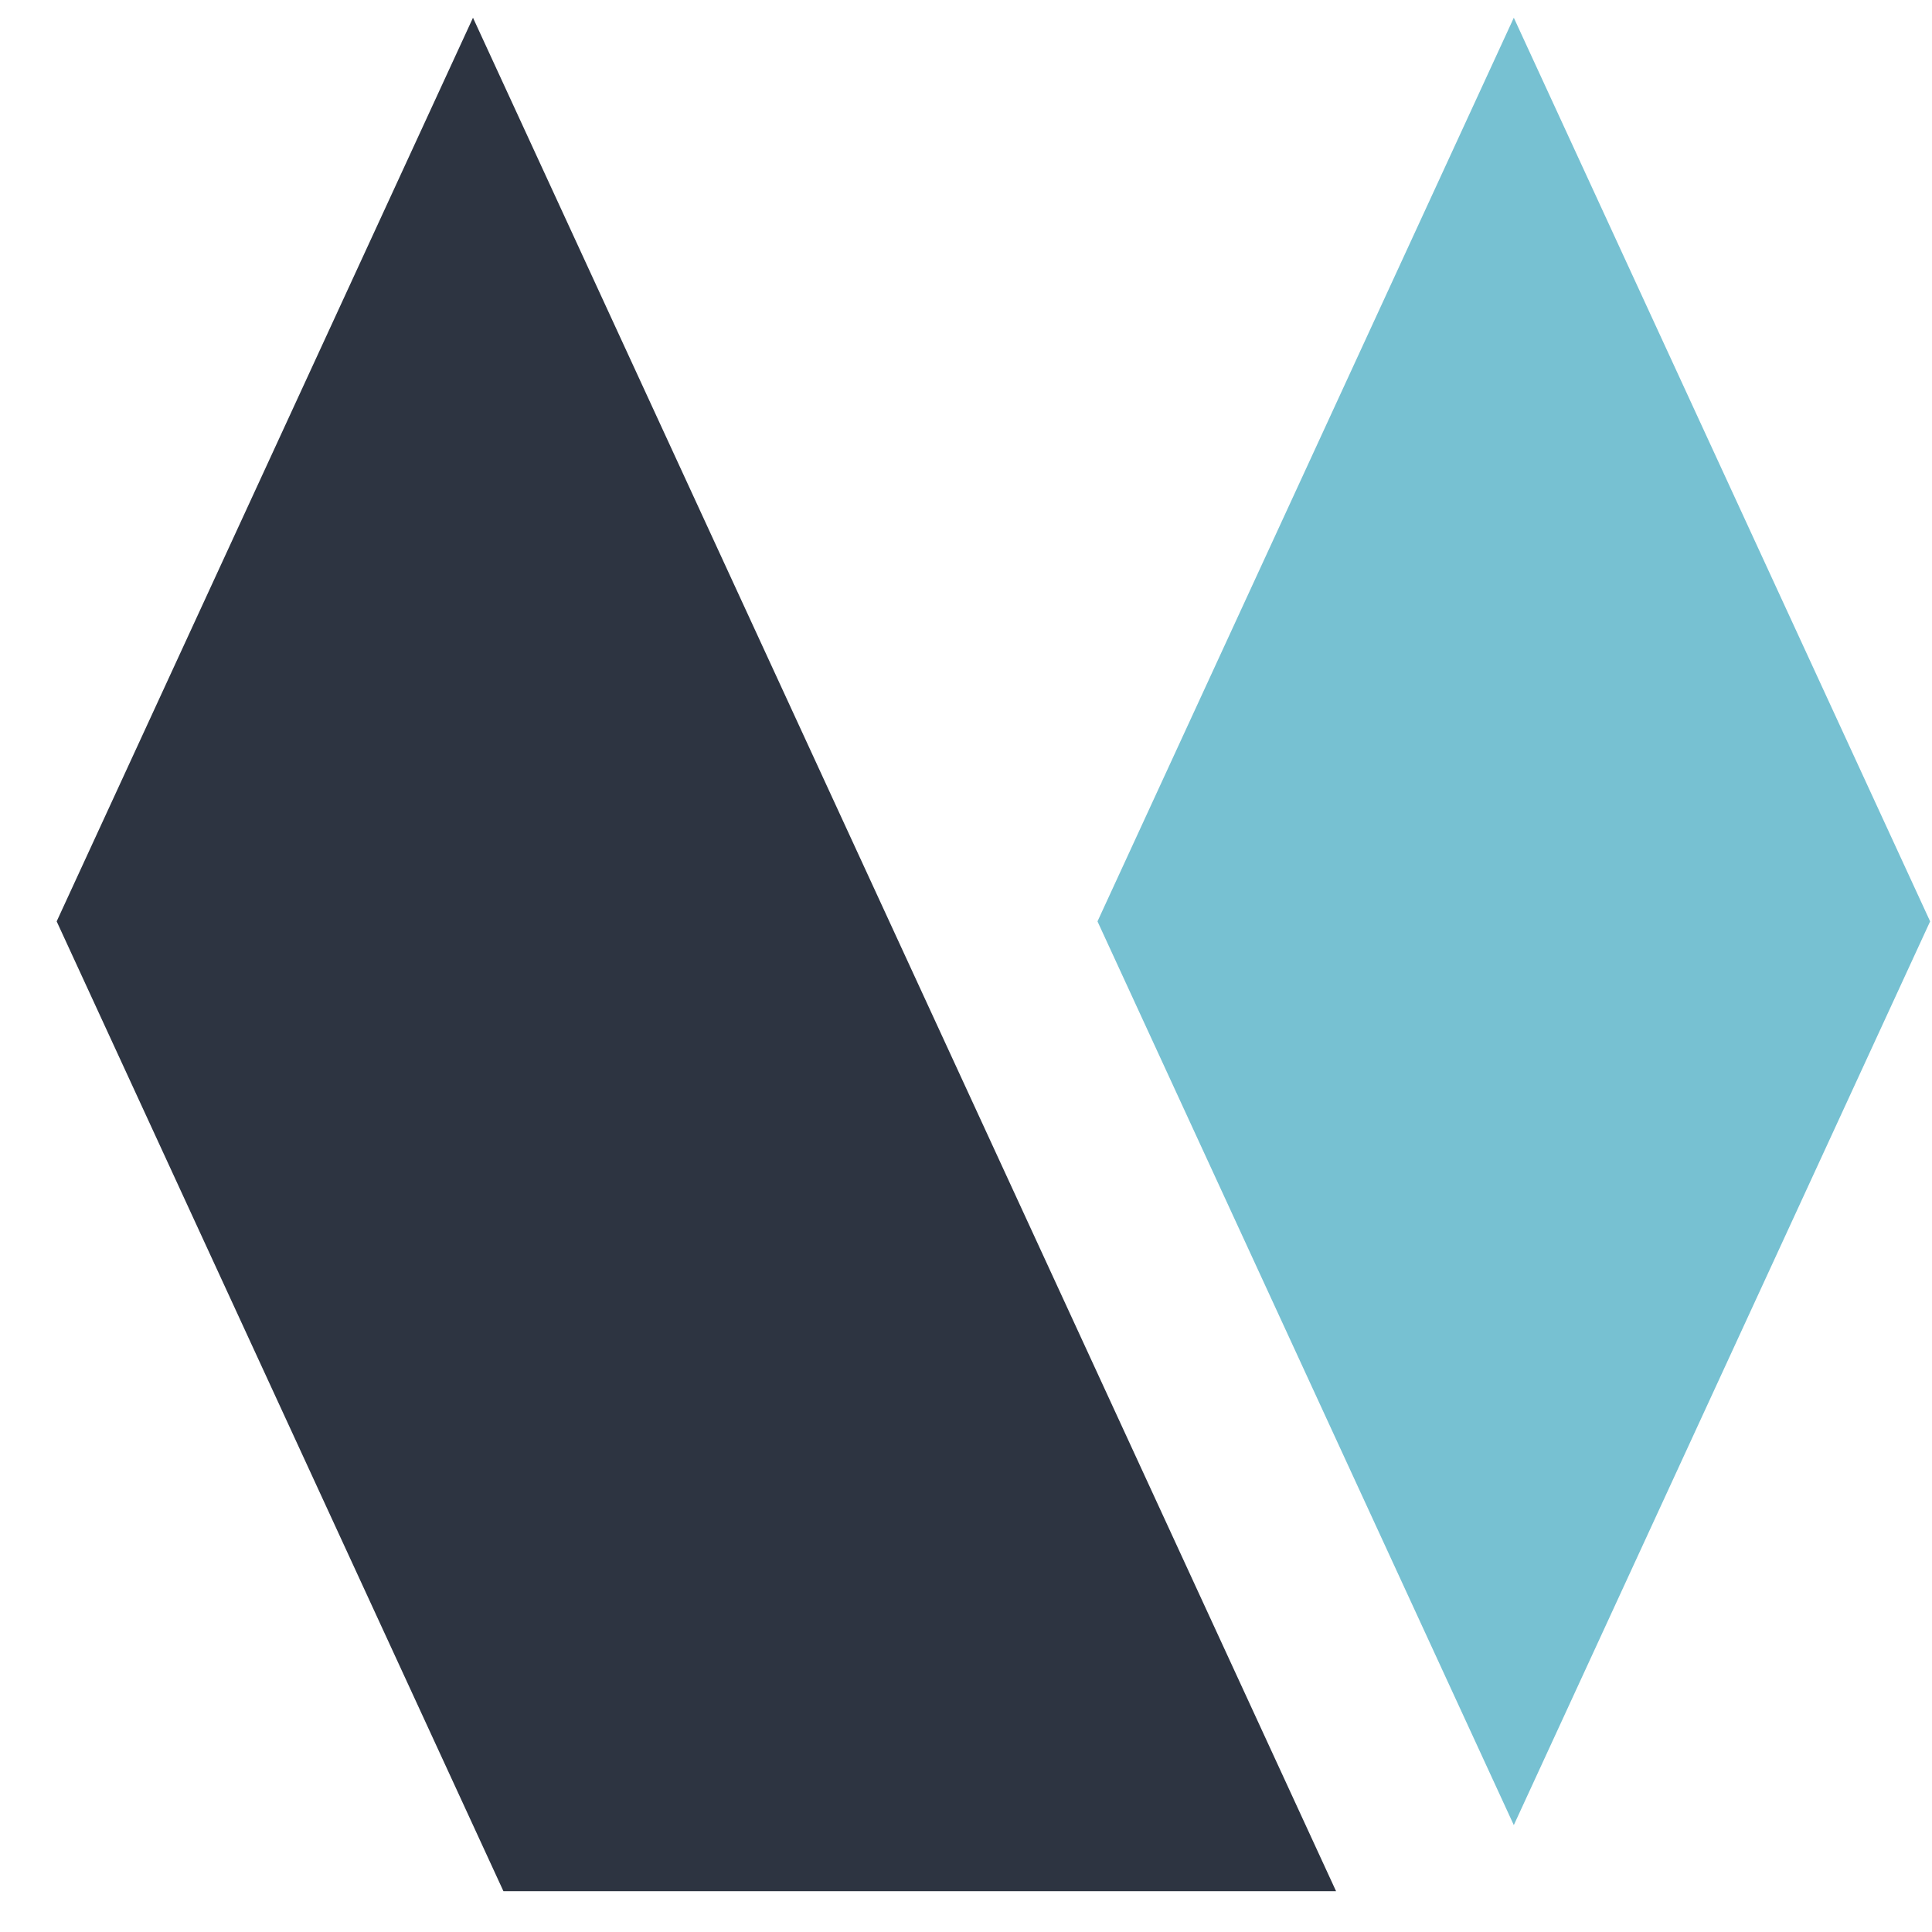<svg width="32" height="32" viewBox="0 0 33 33" fill="none" xmlns="http://www.w3.org/2000/svg">
    <path fill-rule="evenodd" clip-rule="evenodd"
        d="M25.857 0.303L32.968 15.738L25.857 31.174L18.746 15.738L25.857 0.303Z"
        fill="#77C1D2" />
    <path fill-rule="evenodd" clip-rule="evenodd"
        d="M8.079 0.303L22.821 32.303H8.599L0.968 15.738L8.079 0.303Z"
        fill="#2D3441" />
</svg>
